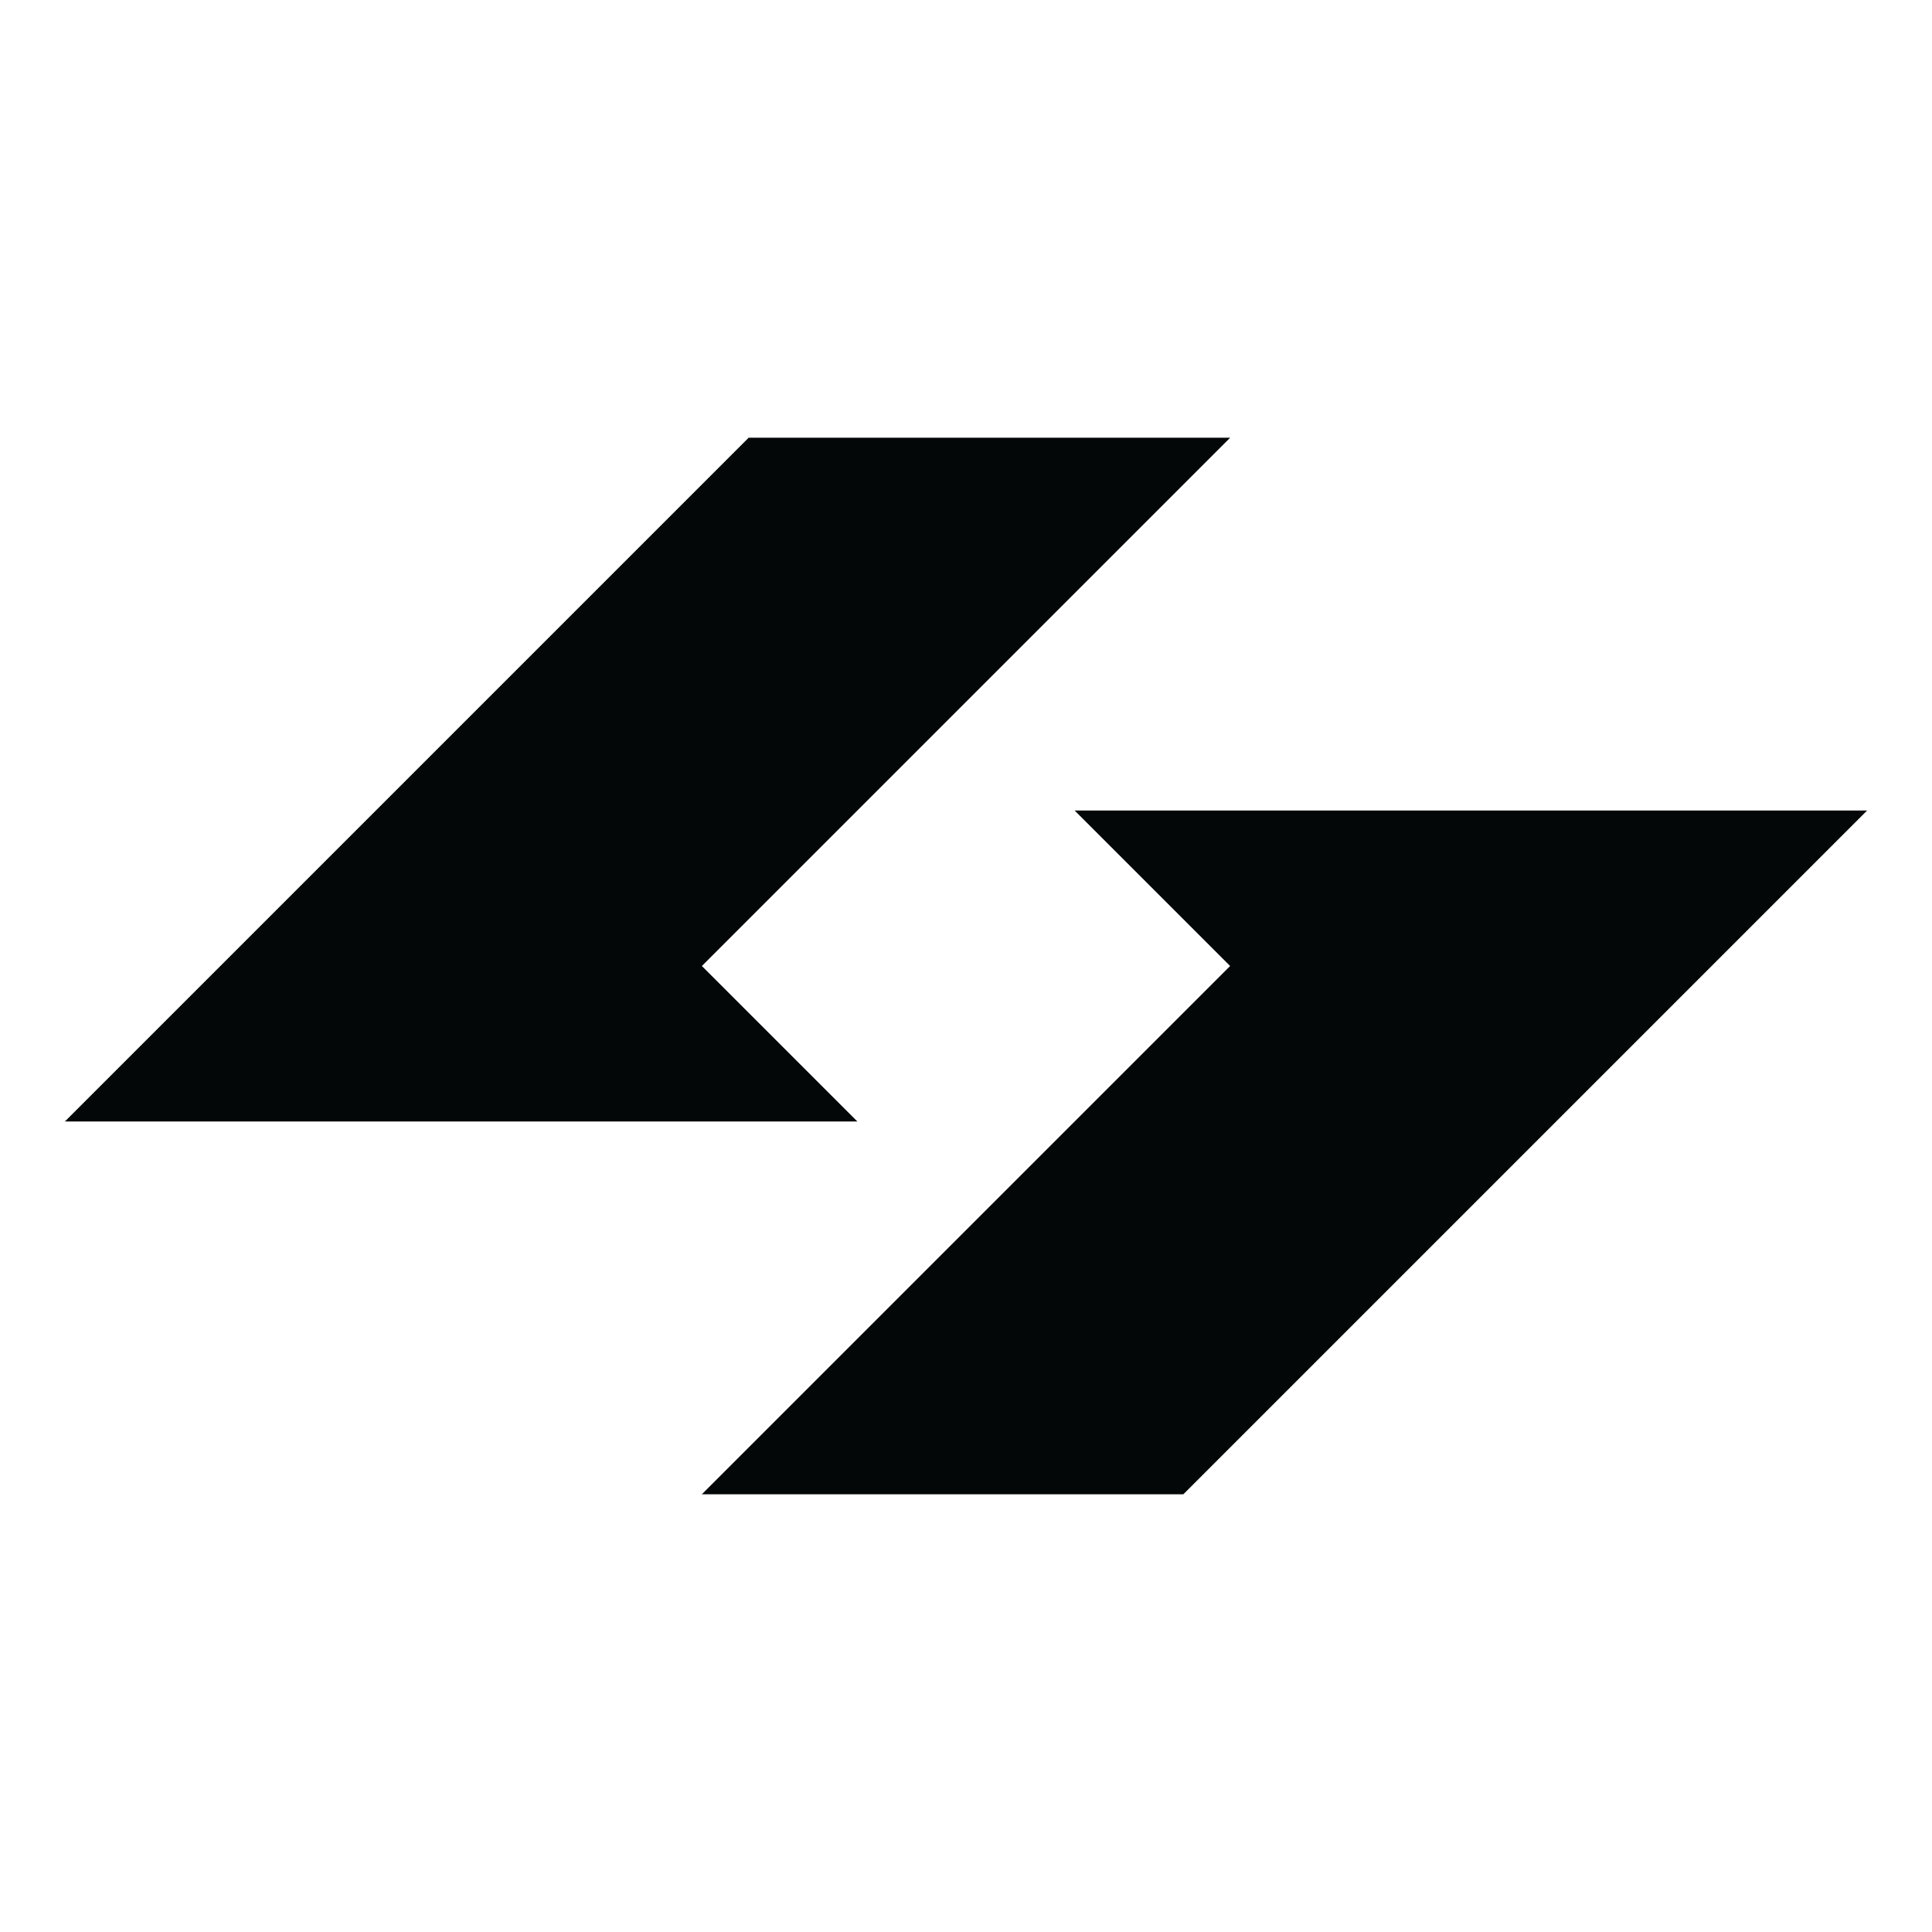 <?xml version="1.0" encoding="utf-8"?>
<!-- Generator: Adobe Illustrator 26.5.0, SVG Export Plug-In . SVG Version: 6.00 Build 0)  -->
<svg version="1.1" id="icons" xmlns="http://www.w3.org/2000/svg" xmlns:xlink="http://www.w3.org/1999/xlink" x="0px" y="0px"
	 viewBox="0 0 512 512" style="enable-background:new 0 0 512 512;" xml:space="preserve">
<style type="text/css">
	.st0{fill:#040707;}
</style>
<g>
	<path class="st0" d="M494.8,214.8h-210L326,256L186,396h127.6L494.8,214.8z"/>
	<path class="st0" d="M17.2,297.2h210L186,256l140-140H198.4L17.2,297.2z"/>
</g>
</svg>
